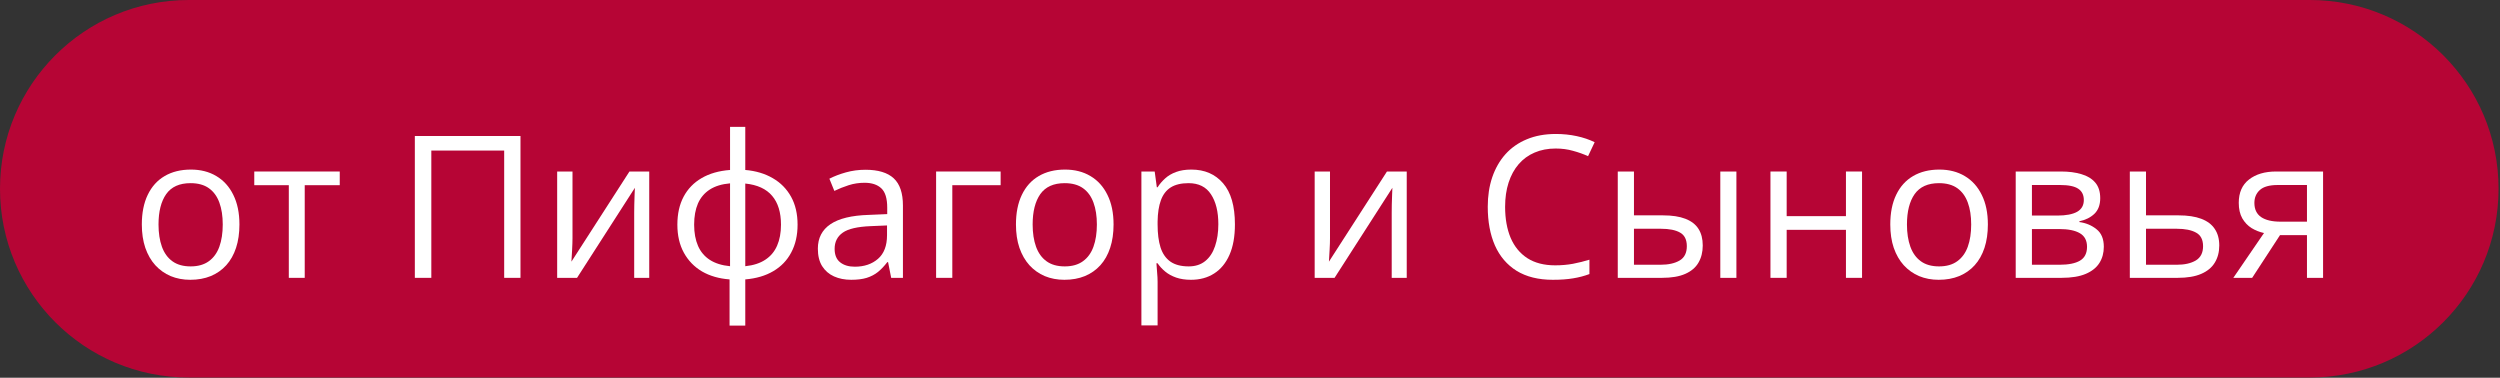 <?xml version="1.0" encoding="UTF-8"?> <svg xmlns="http://www.w3.org/2000/svg" viewBox="0 0 148.914 22.5" fill="none"><rect x="0" y="0" width="148.914" height="22.5" fill="#333333" stroke="none"/><path d="M137.585 0H11.244C5.034 0 0 5.034 0 11.244C0 17.453 5.034 22.487 11.244 22.487H137.585C143.794 22.487 148.828 17.453 148.828 11.244C148.828 5.034 143.794 0 137.585 0Z" fill="#B60535"></path><path d="M14.262 13.372C14.262 13.892 14.194 14.356 14.06 14.764C13.925 15.173 13.73 15.518 13.476 15.799C13.222 16.08 12.913 16.296 12.551 16.446C12.193 16.592 11.787 16.666 11.332 16.666C10.908 16.666 10.519 16.592 10.165 16.446C9.814 16.296 9.51 16.08 9.252 15.799C8.997 15.518 8.799 15.173 8.656 14.764C8.518 14.356 8.448 13.892 8.448 13.372C8.448 12.678 8.566 12.089 8.801 11.603C9.036 11.114 9.371 10.742 9.806 10.488C10.245 10.23 10.768 10.101 11.372 10.101C11.95 10.101 12.455 10.23 12.886 10.488C13.322 10.746 13.659 11.12 13.898 11.609C14.14 12.095 14.262 12.682 14.262 13.372ZM9.442 13.372C9.442 13.88 9.51 14.321 9.644 14.695C9.779 15.069 9.987 15.358 10.269 15.562C10.55 15.766 10.912 15.868 11.355 15.868C11.794 15.868 12.154 15.766 12.436 15.562C12.721 15.358 12.931 15.069 13.066 14.695C13.2 14.321 13.268 13.88 13.268 13.372C13.268 12.867 13.2 12.432 13.066 12.066C12.931 11.696 12.723 11.411 12.441 11.21C12.16 11.01 11.796 10.91 11.349 10.91C10.69 10.91 10.207 11.128 9.899 11.563C9.594 11.998 9.442 12.601 9.442 13.372Z" fill="white"></path><path d="M20.237 11.031H18.151V16.55H17.203V11.031H15.146V10.216H20.237V11.031Z" fill="white"></path><path d="M24.71 16.55V8.101H31.003V16.55H30.032V8.968H25.692V16.55H24.71Z" fill="white"></path><path d="M34.101 10.216V14.198C34.101 14.275 34.099 14.375 34.095 14.499C34.091 14.618 34.085 14.747 34.078 14.886C34.07 15.021 34.062 15.152 34.055 15.279C34.051 15.402 34.045 15.504 34.037 15.585L37.493 10.216H38.672V16.55H37.776V12.667C37.776 12.543 37.778 12.385 37.782 12.193C37.786 12 37.791 11.811 37.799 11.626C37.807 11.438 37.813 11.291 37.817 11.187L34.372 16.55H33.188V10.216H34.101Z" fill="white"></path><path d="M44.393 7.558V10.124C45.021 10.178 45.568 10.342 46.034 10.615C46.5 10.885 46.862 11.253 47.121 11.719C47.379 12.185 47.508 12.74 47.508 13.383C47.508 14.015 47.383 14.566 47.132 15.036C46.886 15.506 46.529 15.878 46.063 16.151C45.601 16.425 45.044 16.589 44.393 16.643V19.393H43.457V16.643C42.829 16.596 42.282 16.438 41.816 16.169C41.353 15.895 40.993 15.523 40.735 15.053C40.477 14.583 40.348 14.027 40.348 13.383C40.348 12.74 40.471 12.185 40.718 11.719C40.968 11.249 41.326 10.879 41.792 10.609C42.259 10.336 42.823 10.174 43.486 10.124V7.558H44.393ZM43.486 10.921C42.996 10.964 42.594 11.087 42.278 11.291C41.962 11.495 41.727 11.773 41.573 12.123C41.423 12.474 41.347 12.894 41.347 13.383C41.347 13.873 41.425 14.294 41.579 14.649C41.733 14.999 41.968 15.277 42.284 15.481C42.6 15.685 43 15.81 43.486 15.857V10.921ZM44.393 10.933V15.857C44.878 15.807 45.277 15.677 45.589 15.469C45.905 15.261 46.138 14.982 46.289 14.632C46.442 14.281 46.52 13.865 46.52 13.383C46.52 12.651 46.344 12.079 45.994 11.667C45.643 11.251 45.109 11.006 44.393 10.933Z" fill="white"></path><path d="M51.553 10.112C52.308 10.112 52.869 10.282 53.235 10.621C53.601 10.96 53.784 11.501 53.784 12.245V16.55H53.084L52.899 15.614H52.853C52.676 15.845 52.491 16.04 52.299 16.198C52.106 16.352 51.882 16.469 51.628 16.55C51.378 16.627 51.07 16.666 50.703 16.666C50.318 16.666 49.975 16.598 49.675 16.463C49.378 16.329 49.143 16.124 48.97 15.851C48.8 15.577 48.716 15.231 48.716 14.811C48.716 14.179 48.966 13.693 49.467 13.354C49.968 13.015 50.73 12.83 51.755 12.8L52.848 12.753V12.366C52.848 11.819 52.73 11.436 52.495 11.216C52.26 10.997 51.929 10.887 51.501 10.887C51.17 10.887 50.854 10.935 50.553 11.031C50.253 11.128 49.968 11.241 49.698 11.372L49.403 10.644C49.688 10.498 50.016 10.372 50.386 10.268C50.755 10.164 51.145 10.112 51.553 10.112ZM52.836 13.429L51.871 13.47C51.081 13.501 50.524 13.63 50.201 13.857C49.877 14.084 49.715 14.406 49.715 14.822C49.715 15.184 49.825 15.452 50.045 15.625C50.264 15.799 50.555 15.886 50.917 15.886C51.48 15.886 51.94 15.729 52.299 15.417C52.657 15.105 52.836 14.637 52.836 14.013V13.429Z" fill="white"></path><path d="M59.603 10.216V11.031H56.725V16.55H55.76V10.216H59.603Z" fill="white"></path><path d="M66.33 13.372C66.33 13.892 66.262 14.356 66.127 14.764C65.992 15.173 65.798 15.518 65.544 15.799C65.289 16.08 64.981 16.296 64.619 16.446C64.261 16.592 63.854 16.666 63.4 16.666C62.976 16.666 62.587 16.592 62.232 16.446C61.882 16.296 61.577 16.08 61.319 15.799C61.065 15.518 60.867 15.173 60.724 14.764C60.585 14.356 60.516 13.892 60.516 13.372C60.516 12.678 60.634 12.089 60.869 11.603C61.103 11.114 61.439 10.742 61.874 10.488C62.313 10.23 62.835 10.101 63.44 10.101C64.018 10.101 64.523 10.23 64.954 10.488C65.39 10.746 65.727 11.12 65.966 11.609C66.208 12.095 66.33 12.682 66.33 13.372ZM61.51 13.372C61.51 13.88 61.577 14.321 61.712 14.695C61.847 15.069 62.055 15.358 62.337 15.562C62.618 15.766 62.98 15.868 63.423 15.868C63.862 15.868 64.222 15.766 64.504 15.562C64.789 15.358 64.998 15.069 65.133 14.695C65.268 14.321 65.336 13.88 65.336 13.372C65.336 12.867 65.268 12.432 65.133 12.066C64.998 11.696 64.791 11.411 64.509 11.21C64.228 11.01 63.864 10.91 63.417 10.91C62.758 10.91 62.275 11.128 61.966 11.563C61.662 11.998 61.51 12.601 61.51 13.372Z" fill="white"></path><path d="M70.964 10.101C71.754 10.101 72.384 10.372 72.854 10.916C73.324 11.459 73.559 12.276 73.559 13.366C73.559 14.086 73.451 14.691 73.235 15.18C73.02 15.67 72.715 16.04 72.322 16.29C71.933 16.54 71.473 16.666 70.941 16.666C70.606 16.666 70.311 16.621 70.057 16.533C69.803 16.444 69.585 16.325 69.404 16.174C69.223 16.024 69.073 15.86 68.953 15.683H68.884C68.895 15.834 68.909 16.015 68.924 16.226C68.944 16.438 68.953 16.623 68.953 16.781V19.382H67.988V10.216H68.78L68.907 11.153H68.953C69.077 10.96 69.227 10.785 69.404 10.627C69.581 10.465 69.797 10.338 70.051 10.245C70.309 10.149 70.614 10.101 70.964 10.101ZM70.797 10.91C70.357 10.91 70.003 10.995 69.734 11.164C69.468 11.334 69.273 11.588 69.15 11.927C69.026 12.262 68.961 12.684 68.953 13.193V13.377C68.953 13.913 69.011 14.366 69.127 14.736C69.246 15.105 69.441 15.387 69.71 15.579C69.984 15.772 70.35 15.868 70.808 15.868C71.201 15.868 71.529 15.762 71.791 15.55C72.053 15.338 72.247 15.044 72.374 14.666C72.505 14.285 72.571 13.848 72.571 13.354C72.571 12.607 72.424 12.014 72.132 11.574C71.843 11.131 71.398 10.91 70.797 10.91Z" fill="white"></path><path d="M79.222 10.216V14.198C79.222 14.275 79.221 14.375 79.217 14.499C79.213 14.618 79.207 14.747 79.199 14.886C79.192 15.021 79.184 15.152 79.176 15.279C79.172 15.402 79.167 15.504 79.159 15.585L82.615 10.216H83.793V16.55H82.898V12.667C82.898 12.543 82.9 12.385 82.903 12.193C82.907 12 82.913 11.811 82.921 11.626C82.929 11.438 82.934 11.291 82.938 11.187L79.494 16.55H78.309V10.216H79.222Z" fill="white"></path><path d="M92.664 8.847C92.198 8.847 91.778 8.928 91.404 9.09C91.034 9.248 90.718 9.479 90.457 9.783C90.198 10.084 90 10.448 89.861 10.875C89.722 11.303 89.653 11.784 89.653 12.32C89.653 13.029 89.763 13.645 89.983 14.169C90.206 14.689 90.538 15.092 90.976 15.377C91.42 15.662 91.972 15.805 92.635 15.805C93.013 15.805 93.367 15.774 93.698 15.712C94.034 15.647 94.359 15.566 94.675 15.469V16.325C94.367 16.44 94.043 16.525 93.704 16.579C93.365 16.637 92.963 16.666 92.496 16.666C91.637 16.666 90.919 16.488 90.341 16.134C89.767 15.776 89.335 15.271 89.046 14.62C88.761 13.969 88.619 13.2 88.619 12.314C88.619 11.675 88.707 11.091 88.885 10.563C89.066 10.032 89.328 9.573 89.671 9.188C90.017 8.803 90.441 8.506 90.942 8.298C91.447 8.086 92.024 7.98 92.676 7.98C93.103 7.98 93.516 8.022 93.912 8.107C94.309 8.192 94.667 8.313 94.987 8.471L94.594 9.303C94.325 9.18 94.028 9.074 93.704 8.986C93.384 8.893 93.038 8.847 92.664 8.847Z" fill="white"></path><path d="M96.363 16.55V10.216H97.328V12.828H99.061C99.601 12.828 100.044 12.896 100.39 13.031C100.741 13.166 101.001 13.366 101.171 13.632C101.34 13.898 101.425 14.227 101.425 14.62C101.425 15.013 101.34 15.354 101.171 15.643C101.005 15.932 100.743 16.155 100.385 16.313C100.03 16.471 99.568 16.55 98.998 16.55H96.363ZM97.328 15.77H98.905C99.383 15.77 99.764 15.685 100.05 15.516C100.335 15.346 100.477 15.063 100.477 14.666C100.477 14.277 100.344 14.007 100.078 13.857C99.812 13.703 99.431 13.626 98.934 13.626H97.328V15.77ZM102.471 16.55V10.216H103.43V16.55H102.471Z" fill="white"></path><path d="M106.424 10.216V12.875H109.955V10.216H110.914V16.55H109.955V13.69H106.424V16.55H105.458V10.216H106.424Z" fill="white"></path><path d="M118.409 13.372C118.409 13.892 118.341 14.356 118.207 14.764C118.072 15.173 117.877 15.518 117.623 15.799C117.369 16.08 117.061 16.296 116.698 16.446C116.34 16.592 115.934 16.666 115.479 16.666C115.055 16.666 114.666 16.592 114.312 16.446C113.961 16.296 113.657 16.08 113.399 15.799C113.144 15.518 112.946 15.173 112.803 14.764C112.665 14.356 112.596 13.892 112.596 13.372C112.596 12.678 112.713 12.089 112.948 11.603C113.183 11.114 113.518 10.742 113.953 10.488C114.393 10.23 114.915 10.101 115.52 10.101C116.098 10.101 116.602 10.23 117.034 10.488C117.469 10.746 117.806 11.12 118.045 11.609C118.288 12.095 118.409 12.682 118.409 13.372ZM113.589 13.372C113.589 13.88 113.657 14.321 113.792 14.695C113.927 15.069 114.135 15.358 114.416 15.562C114.697 15.766 115.059 15.868 115.502 15.868C115.941 15.868 116.302 15.766 116.583 15.562C116.868 15.358 117.078 15.069 117.213 14.695C117.348 14.321 117.415 13.88 117.415 13.372C117.415 12.867 117.348 12.432 117.213 12.066C117.078 11.696 116.87 11.411 116.589 11.21C116.307 11.01 115.943 10.91 115.496 10.91C114.838 10.91 114.354 11.128 114.046 11.563C113.742 11.998 113.589 12.601 113.589 13.372Z" fill="white"></path><path d="M125.101 11.806C125.101 12.202 124.985 12.513 124.754 12.736C124.523 12.956 124.225 13.104 123.859 13.181V13.227C124.255 13.281 124.596 13.424 124.881 13.655C125.17 13.882 125.315 14.231 125.315 14.701C125.315 15.063 125.228 15.383 125.055 15.66C124.881 15.938 124.61 16.155 124.24 16.313C123.87 16.471 123.389 16.55 122.795 16.55H120.067V10.216H122.772C123.227 10.216 123.627 10.268 123.974 10.372C124.325 10.473 124.6 10.638 124.8 10.869C125.001 11.101 125.101 11.413 125.101 11.806ZM124.315 14.701C124.315 14.327 124.173 14.057 123.888 13.892C123.606 13.726 123.196 13.643 122.656 13.643H121.033V15.77H122.68C123.211 15.77 123.616 15.689 123.893 15.527C124.174 15.362 124.315 15.086 124.315 14.701ZM124.124 11.915C124.124 11.615 124.014 11.391 123.795 11.245C123.575 11.095 123.215 11.02 122.714 11.02H121.033V12.84H122.547C123.067 12.84 123.46 12.765 123.726 12.615C123.991 12.464 124.124 12.231 124.124 11.915Z" fill="white"></path><path d="M127.828 12.828H129.77C130.31 12.828 130.759 12.896 131.117 13.031C131.475 13.166 131.743 13.366 131.92 13.632C132.101 13.898 132.192 14.227 132.192 14.62C132.192 15.013 132.103 15.354 131.926 15.643C131.752 15.932 131.483 16.155 131.117 16.313C130.755 16.471 130.287 16.55 129.712 16.55H126.864V10.216H127.828V12.828ZM131.227 14.666C131.227 14.277 131.088 14.007 130.811 13.857C130.537 13.703 130.154 13.626 129.66 13.626H127.828V15.77H129.666C130.129 15.77 130.504 15.685 130.793 15.516C131.082 15.342 131.227 15.059 131.227 14.666Z" fill="white"></path><path d="M134.151 16.55H133.029L134.856 13.88C134.59 13.822 134.343 13.724 134.116 13.586C133.889 13.443 133.704 13.248 133.561 13.002C133.423 12.755 133.353 12.449 133.353 12.083C133.353 11.474 133.555 11.012 133.96 10.696C134.368 10.376 134.906 10.216 135.572 10.216H138.375V16.55H137.416V14.007H135.809L134.151 16.55ZM134.284 12.089C134.284 12.466 134.418 12.748 134.688 12.933C134.958 13.114 135.343 13.204 135.844 13.204H137.416V11.02H135.676C135.183 11.02 134.827 11.12 134.607 11.32C134.391 11.517 134.284 11.773 134.284 12.089Z" fill="white"></path></svg> 